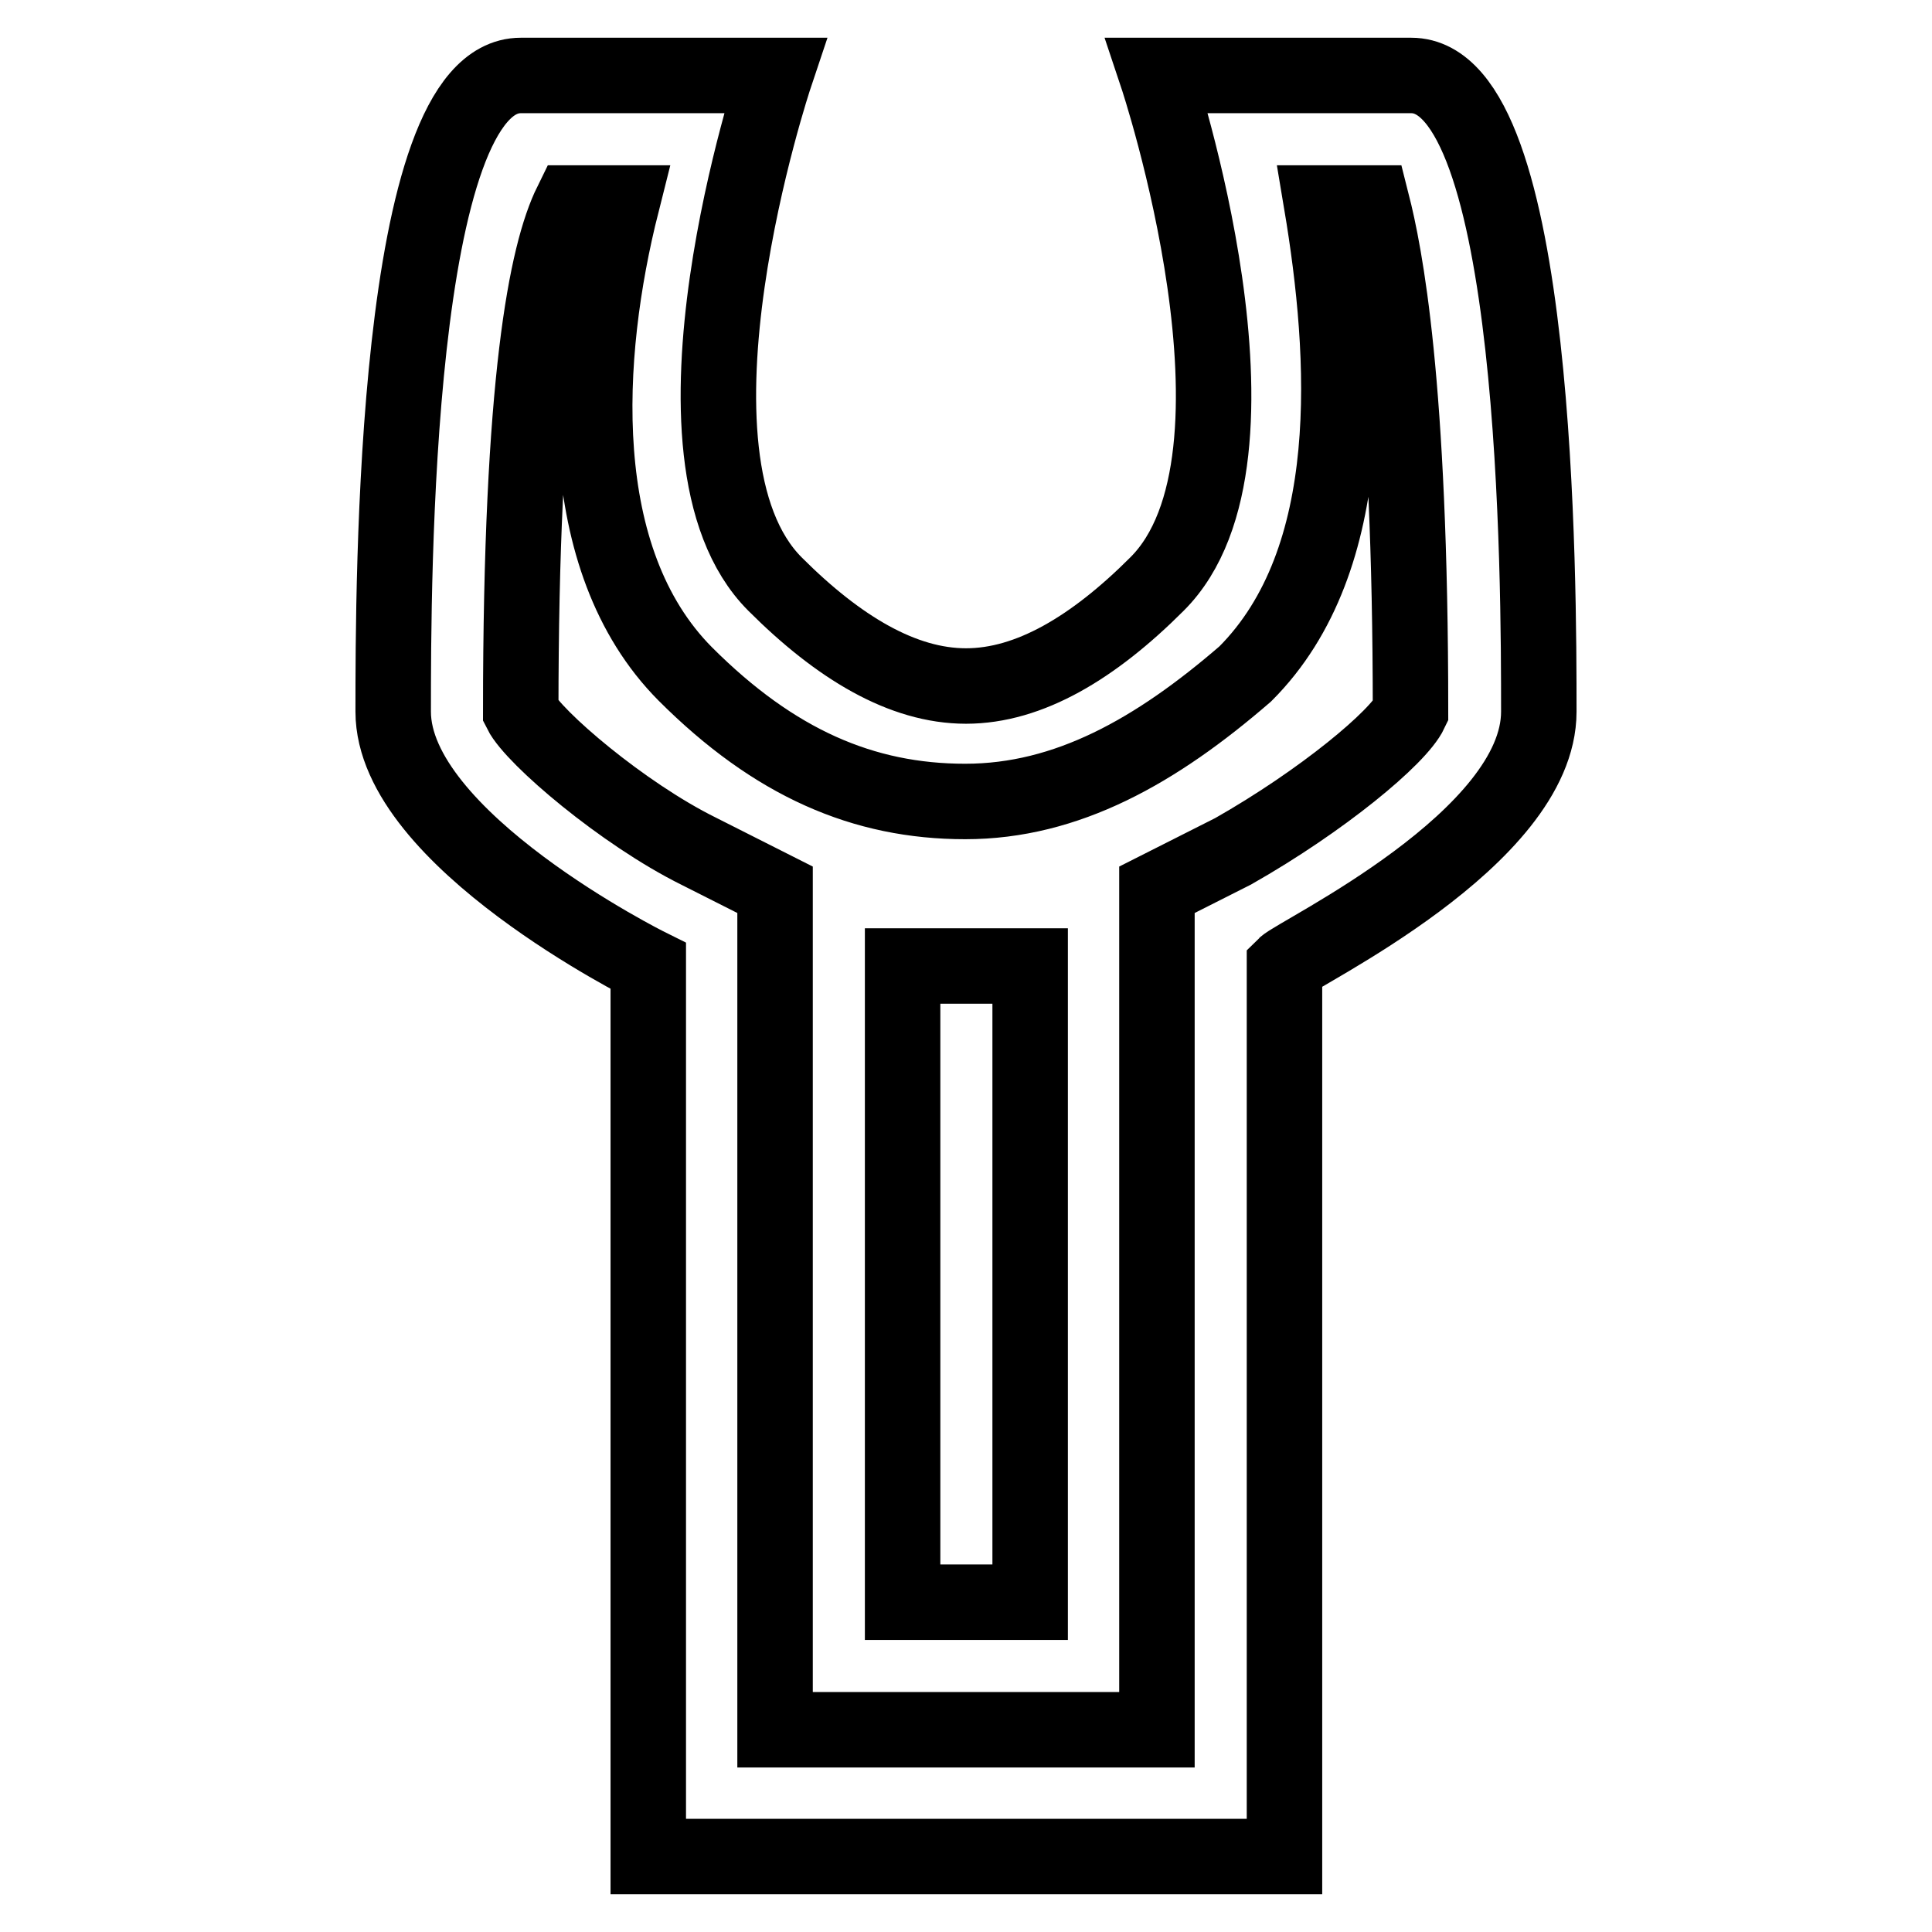 <?xml version="1.0" encoding="utf-8"?>
<!-- Svg Vector Icons : http://www.onlinewebfonts.com/icon -->
<!DOCTYPE svg PUBLIC "-//W3C//DTD SVG 1.1//EN" "http://www.w3.org/Graphics/SVG/1.1/DTD/svg11.dtd">
<svg version="1.1" xmlns="http://www.w3.org/2000/svg" xmlns:xlink="http://www.w3.org/1999/xlink" x="0px" y="0px" viewBox="0 0 256 256" enable-background="new 0 0 256 256" xml:space="preserve">
<g> <path stroke-width="10" fill-opacity="0" stroke="#000000"  d="M187,10h-33.7c0,0,16.9,50.6,0,67.4c-8.4,8.4-16.9,13.5-25.3,13.5c-8.4,0-16.9-5.1-25.3-13.5 c-16.9-16.9,0-67.4,0-67.4H69c-16.9,0-16.9,67.4-16.9,84.3S85.9,128,85.9,128v118h84.3V128c1.7-1.7,33.7-16.9,33.7-33.7 S203.9,10,187,10z M163.4,112.8l-10.1,5.1v111.3h-50.6V117.9l-10.1-5.1C82.5,107.8,70.7,97.7,69,94.3c0-43.8,3.4-60.7,6.7-67.4h6.7 c-5.1,20.2-6.7,47.2,8.4,62.4c11.8,11.8,23.6,16.9,37.1,16.9c13.5,0,25.3-6.7,37.1-16.9c15.2-15.2,13.5-42.1,10.1-62.4h6.7 c1.7,6.7,5.1,23.6,5.1,67.4C185.3,97.7,175.2,106.1,163.4,112.8z M119.6,128h16.9v84.3h-16.9V128z"/></g>
</svg>